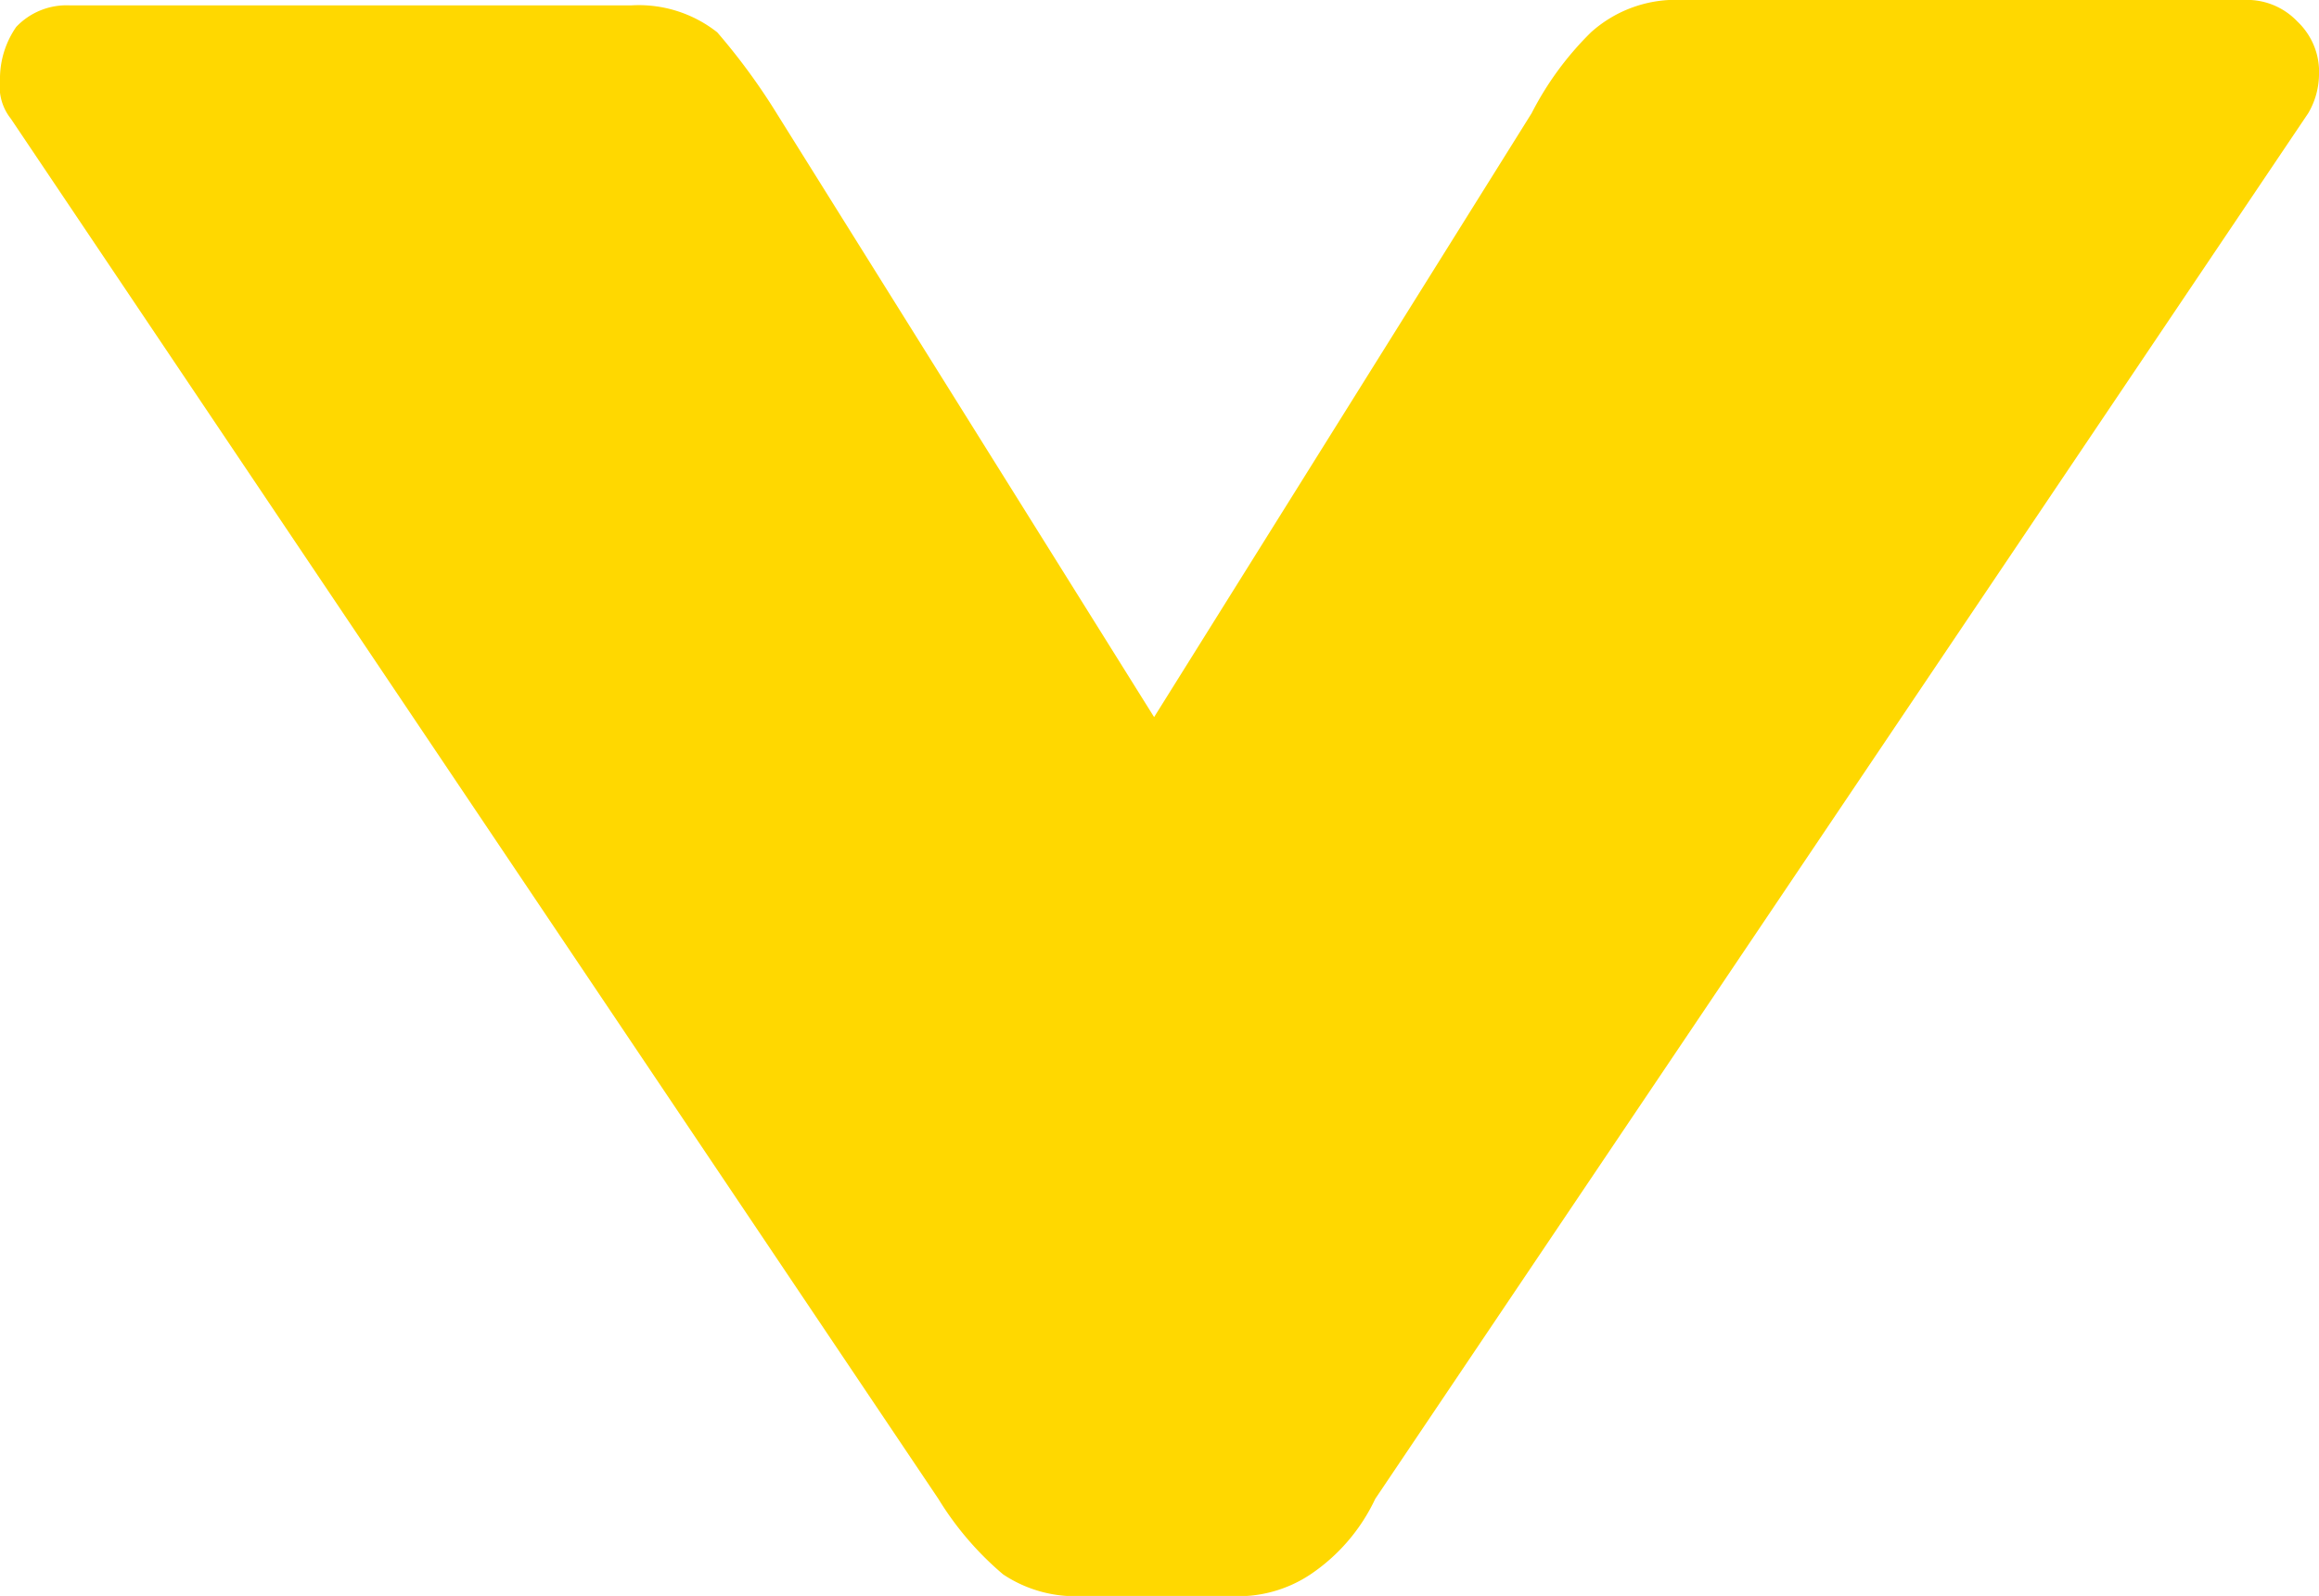 <?xml version="1.0" encoding="UTF-8"?>
<svg xmlns="http://www.w3.org/2000/svg" id="FairhopeAssembly_Web_DownArrow" width="43" height="29.6" viewBox="0 0 43 29.6">
  <path id="Path" d="M.3.5a1.284,1.284,0,0,1,1-.4H11.7a2.348,2.348,0,0,1,1.6.5,11.761,11.761,0,0,1,1.1,1.5l7,11.2,7-11.2A5.826,5.826,0,0,1,29.5.6,2.352,2.352,0,0,1,31.2,0H41.6a1.284,1.284,0,0,1,1,.4,1.284,1.284,0,0,1,.4,1,1.445,1.445,0,0,1-.2.7L25.5,27.8a3.464,3.464,0,0,1-1.2,1.4,2.41,2.41,0,0,1-1.5.4H20.1a2.41,2.41,0,0,1-1.5-.4,5.792,5.792,0,0,1-1.2-1.4L.2,2.2A.952.952,0,0,1,0,1.5,1.689,1.689,0,0,1,.3.5Z" transform="translate(0 0)" fill="#ffd800"></path>
</svg>
